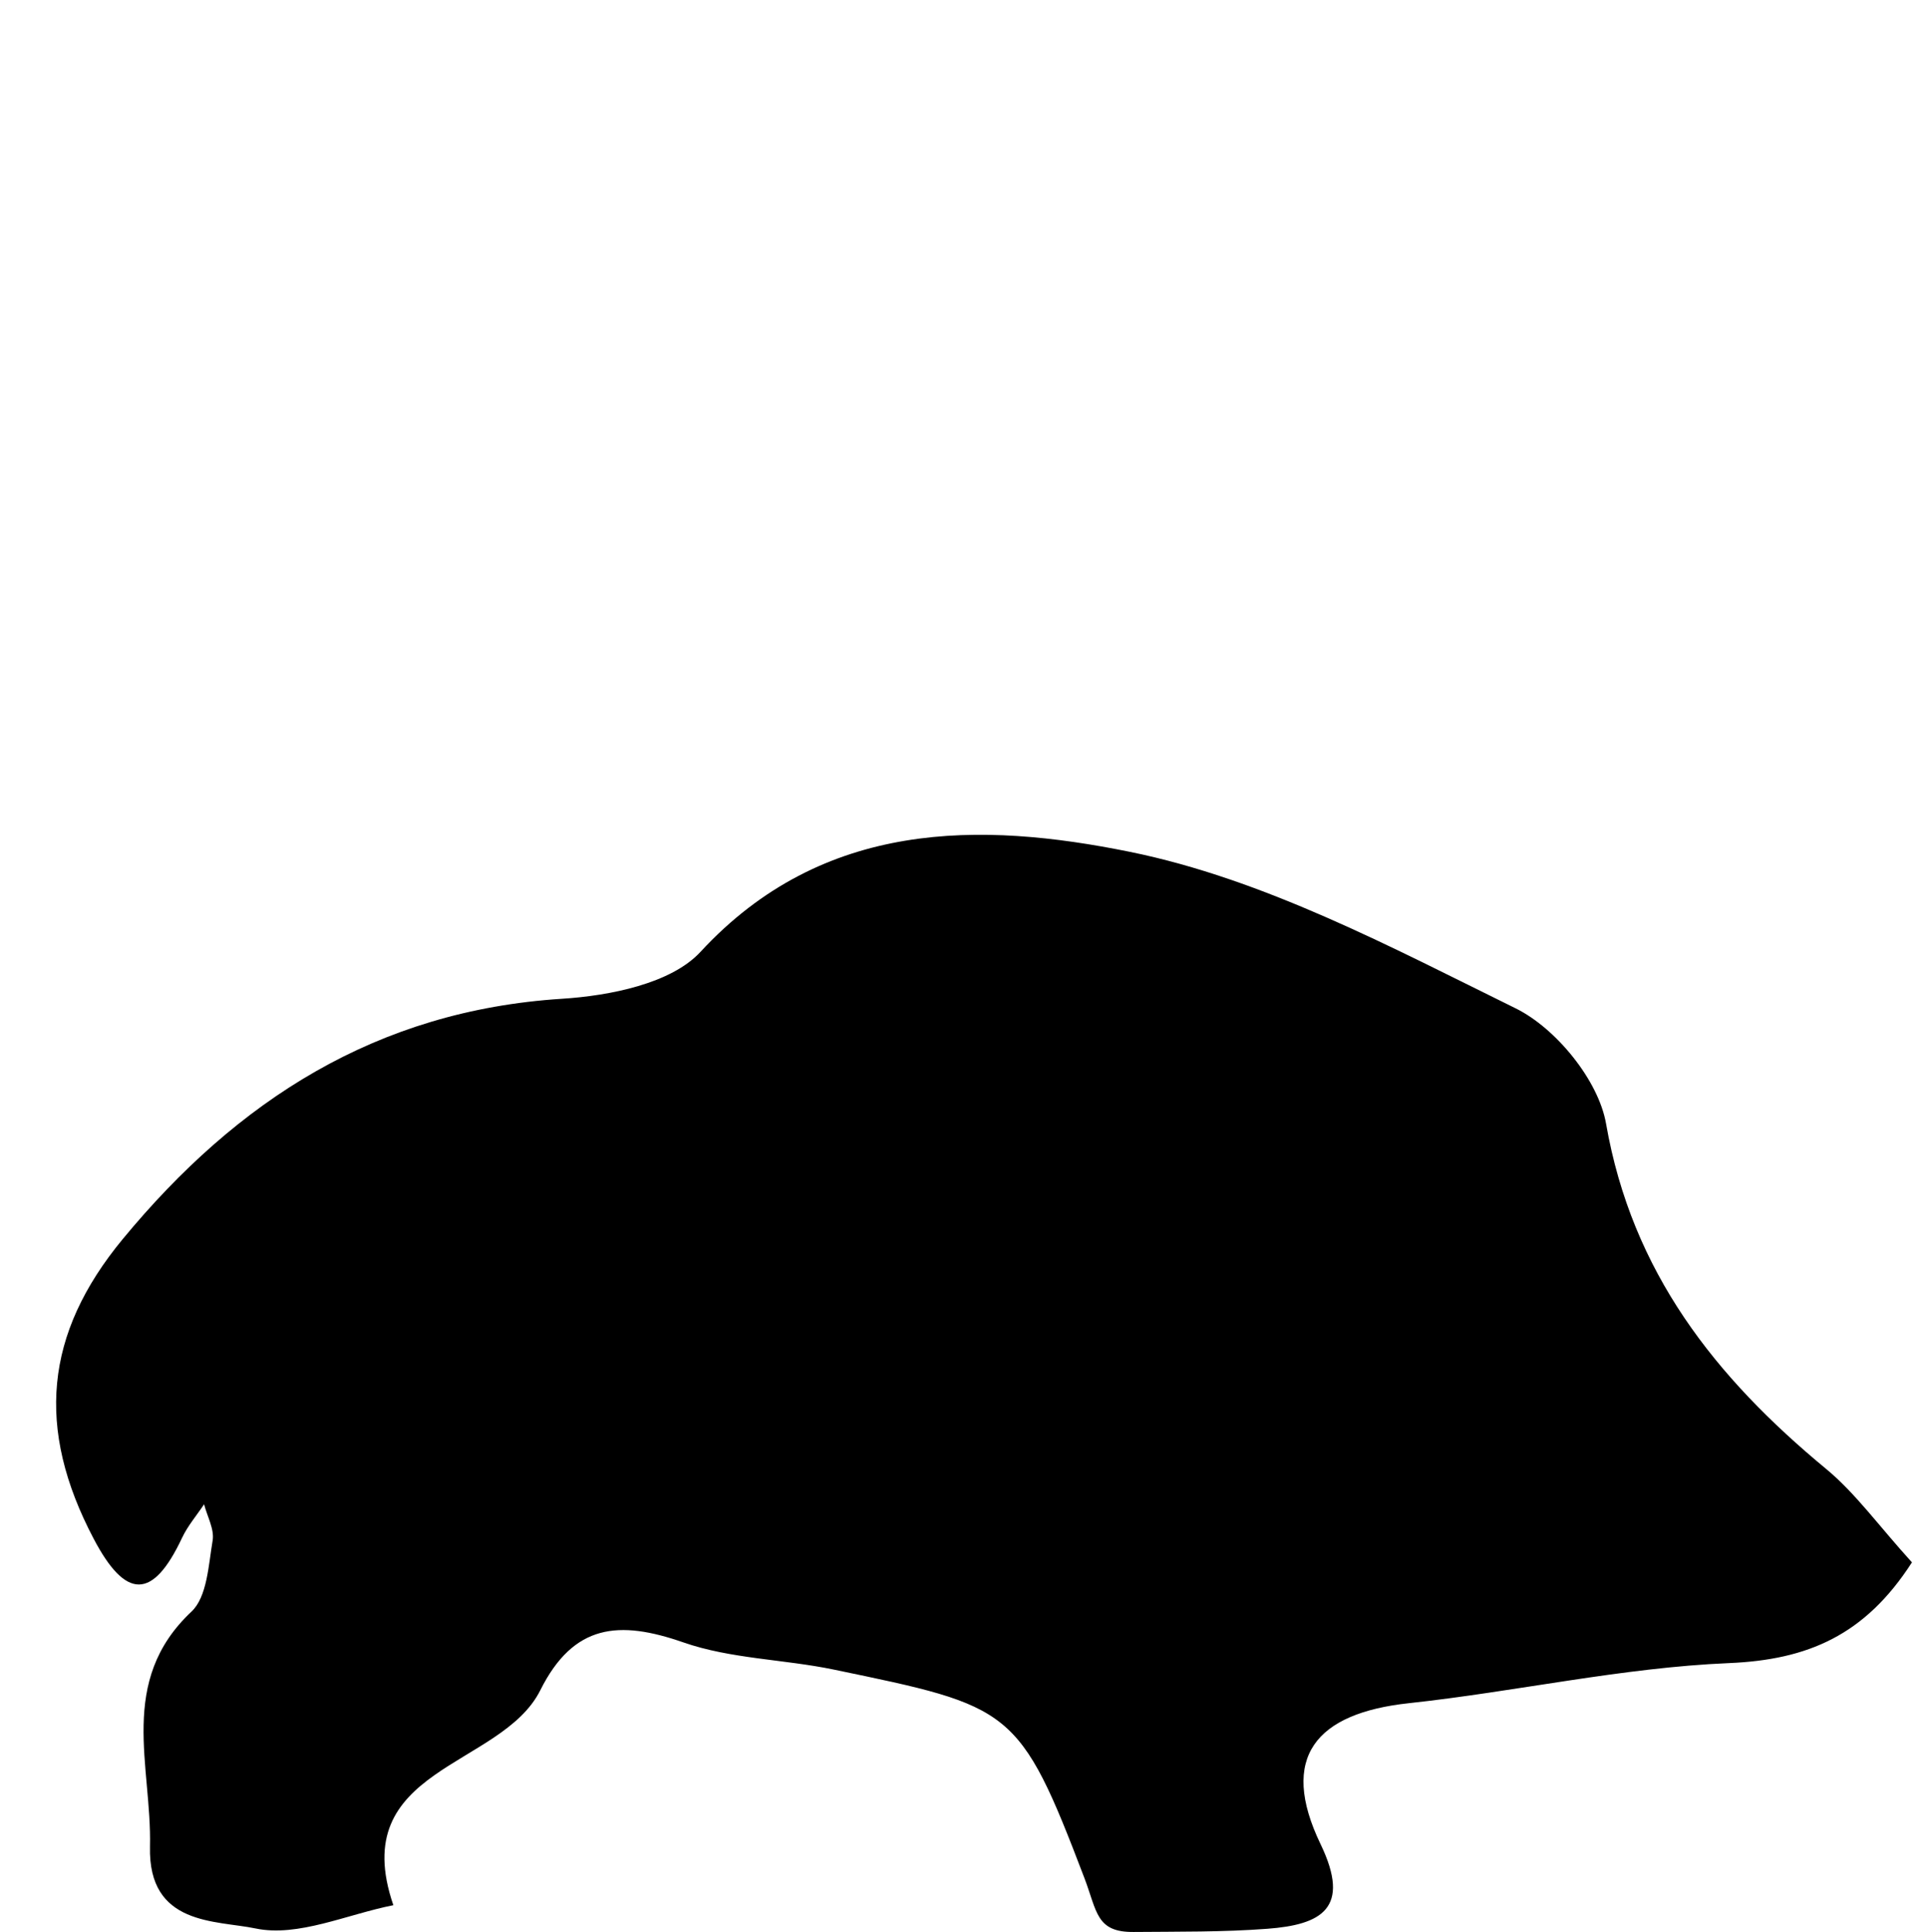 <?xml version="1.0" encoding="utf-8"?>
<!-- Generator: Adobe Illustrator 16.0.0, SVG Export Plug-In . SVG Version: 6.00 Build 0)  -->
<!DOCTYPE svg PUBLIC "-//W3C//DTD SVG 1.1//EN" "http://www.w3.org/Graphics/SVG/1.1/DTD/svg11.dtd">
<svg version="1.1" id="Layer_1" xmlns="http://www.w3.org/2000/svg" xmlns:xlink="http://www.w3.org/1999/xlink" x="0px" y="0px"
	 width="148.151px" height="148.506px" viewBox="0 0 148.151 148.506" enable-background="new 0 0 148.151 148.506"
	 xml:space="preserve">
<g>
	<defs>
		<rect id="SVGID_1_" width="148.151" height="148.506"/>
	</defs>
	<clipPath id="SVGID_2_">
		<use xlink:href="#SVGID_1_"  overflow="visible"/>
	</clipPath>
	<g clip-path="url(#SVGID_2_)">
		<defs>
			<rect id="SVGID_3_" x="4.313" y="64.168" width="142.681" height="84.337"/>
		</defs>
		<clipPath id="SVGID_4_">
			<use xlink:href="#SVGID_3_"  overflow="visible"/>
		</clipPath>
		<g clip-path="url(#SVGID_4_)">
			<defs>
				<rect id="SVGID_5_" x="4.313" y="64.168" width="142.681" height="84.337"/>
			</defs>
			<clipPath id="SVGID_6_">
				<use xlink:href="#SVGID_5_"  overflow="visible"/>
			</clipPath>
			<path clip-path="url(#SVGID_6_)" d="M146.994,120.095c-3.616,5.615-8.023,7.488-14.061,7.742
				c-8.235,0.347-16.397,2.196-24.627,3.083c-7.127,0.769-10.003,4.14-6.778,10.836c2.393,4.969,0.014,6.193-4.086,6.503
				c-3.417,0.259-6.859,0.215-10.289,0.246c-2.886,0.027-2.804-1.574-3.776-4.129c-5.017-13.164-5.575-13.196-19.272-16.04
				c-3.843-0.798-7.919-0.818-11.576-2.093c-4.926-1.715-8.431-1.435-10.991,3.683c-2.999,5.994-14.946,5.907-11.296,16.521
				c-3.553,0.699-7.331,2.472-10.593,1.788c-3.041-0.64-8.263-0.186-8.118-6.287c0.147-6.216-2.516-12.707,3.188-18.066
				c1.207-1.134,1.31-3.575,1.628-5.463c0.147-0.868-0.415-1.855-0.657-2.788c-0.573,0.86-1.264,1.664-1.699,2.589
				c-2.248,4.78-4.33,4.734-6.788,0.063c-4.466-8.485-3.778-15.756,2.229-23.033c8.81-10.673,19.52-17.567,33.773-18.477
				c3.675-0.234,8.393-1.164,10.649-3.606c9.447-10.225,21.591-10.007,33.002-7.69c10.301,2.091,20.082,7.317,29.665,12.03
				c3.104,1.527,6.376,5.538,6.955,8.869c1.992,11.417,8.399,19.495,16.922,26.539C142.651,114.777,144.405,117.241,146.994,120.095
				"/>
		</g>
	</g>
</g>
</svg>
